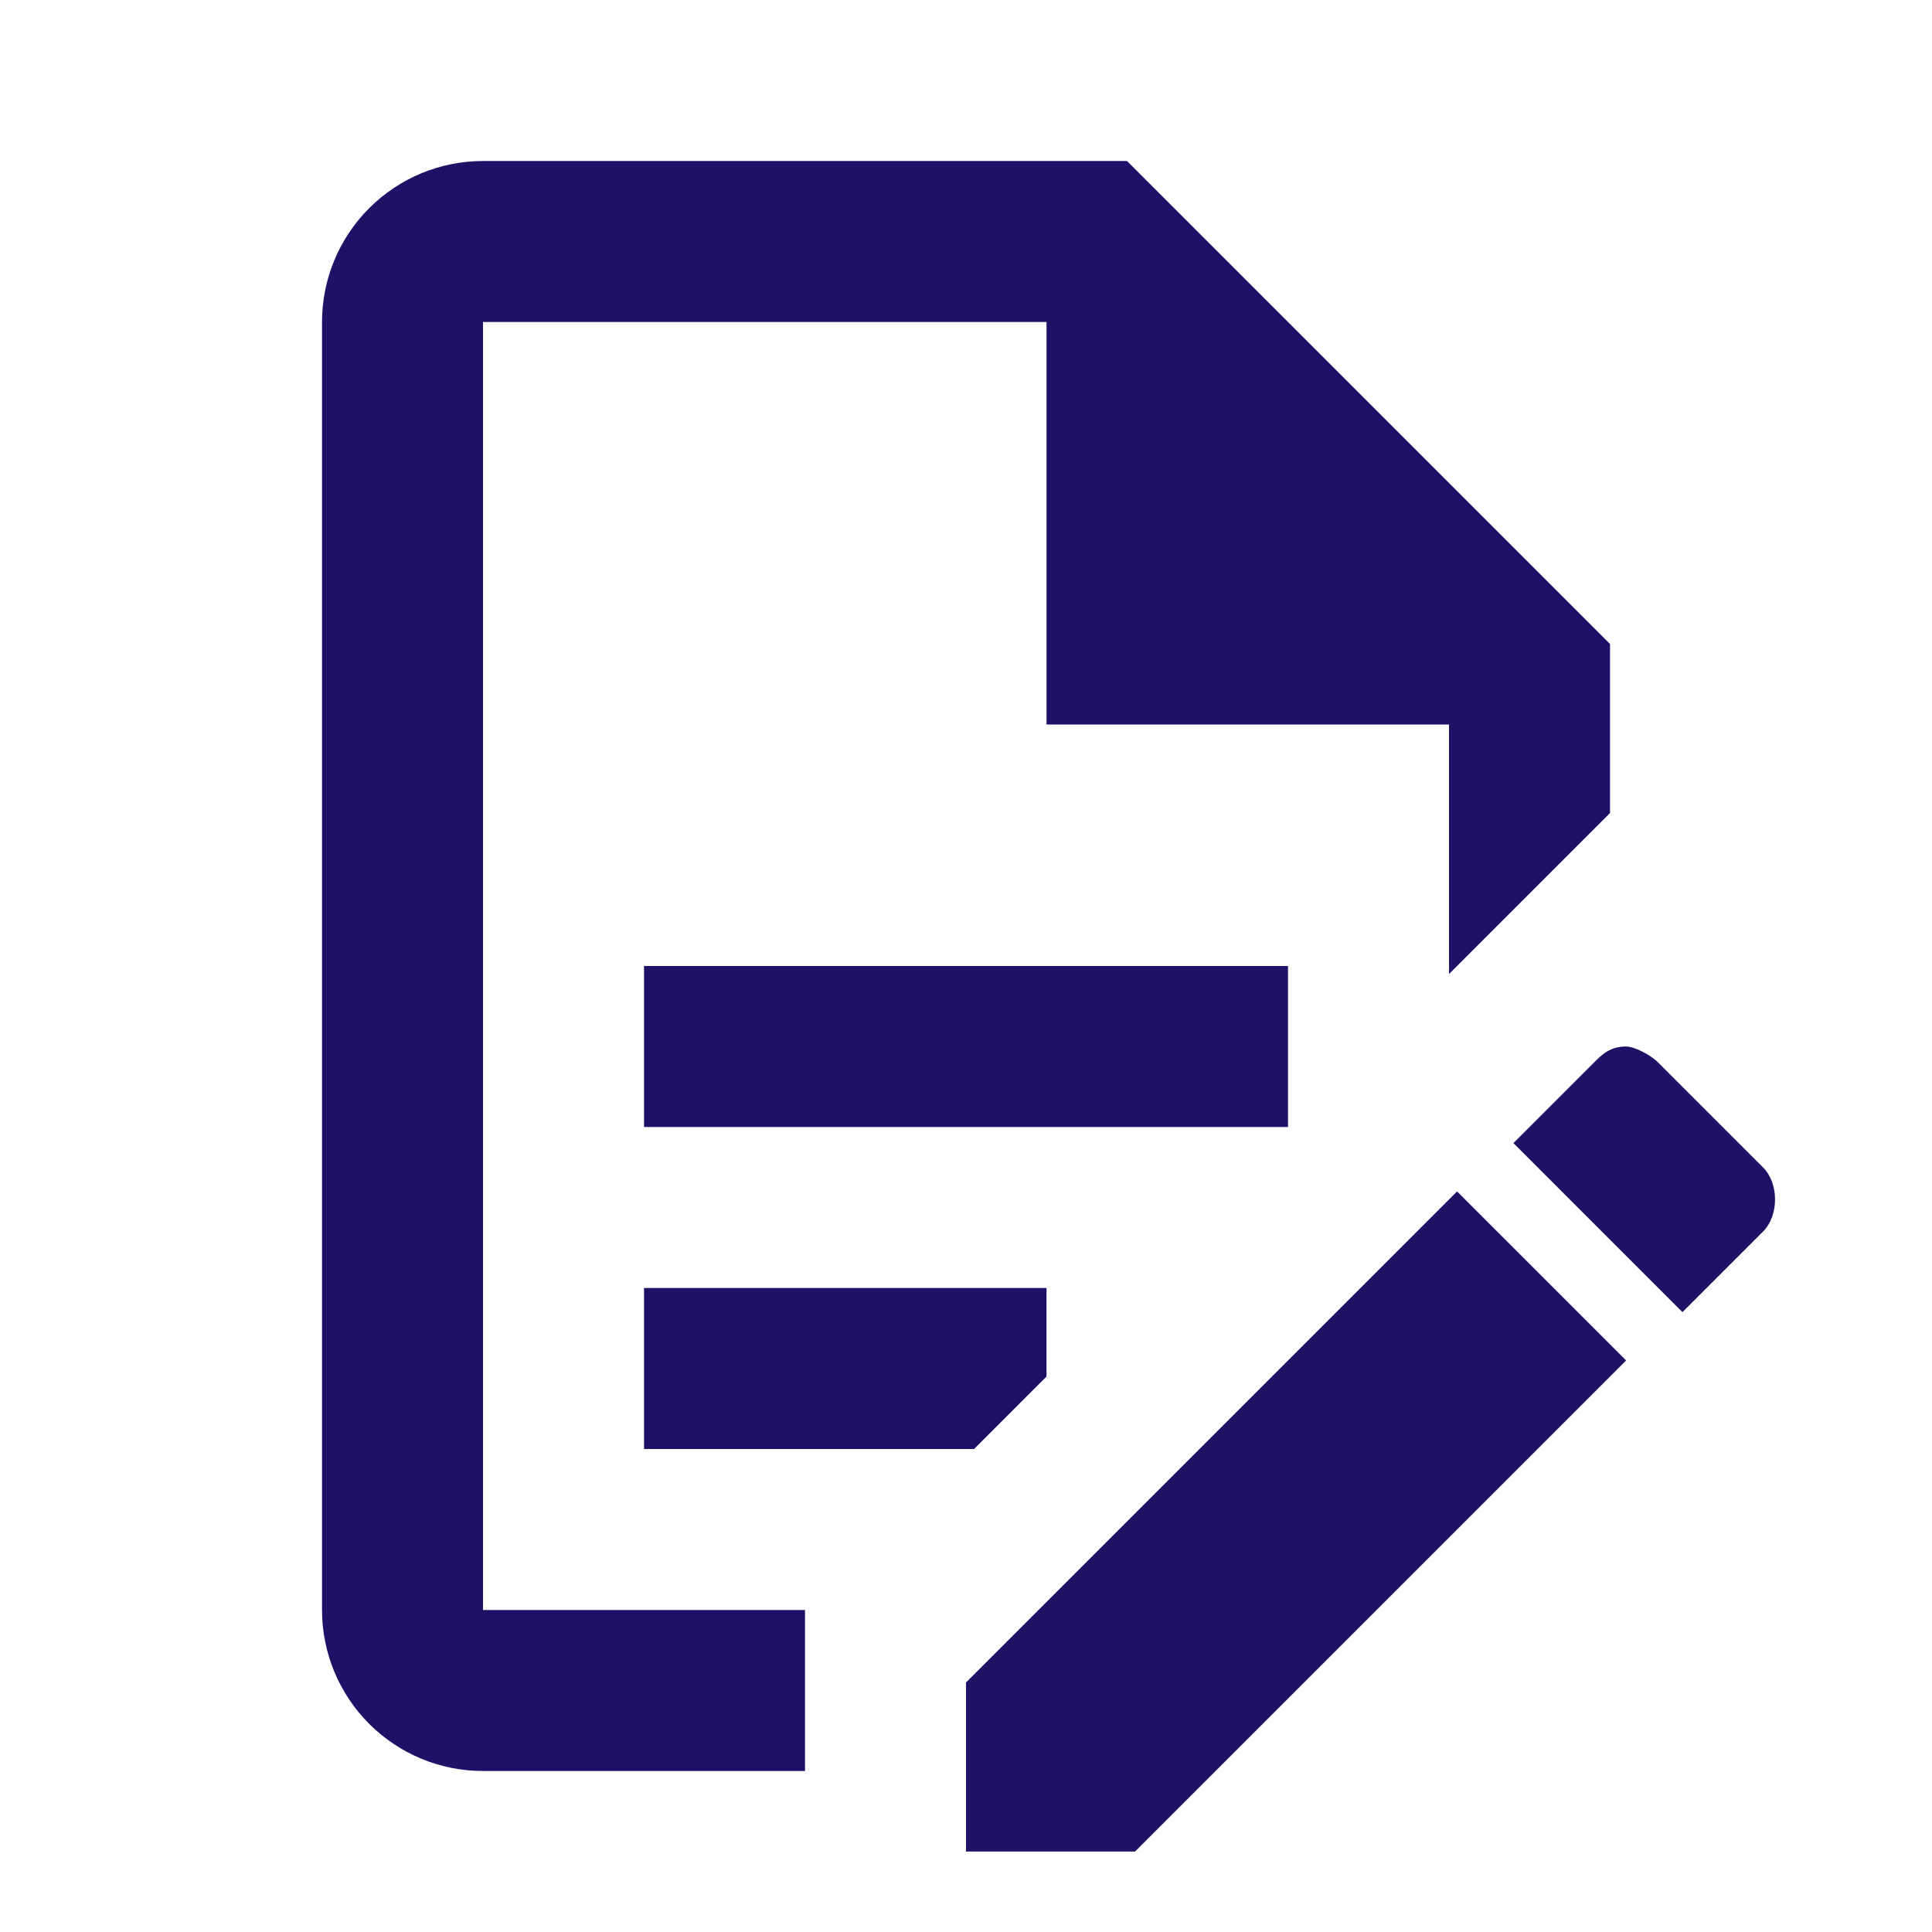 <?xml version="1.0" encoding="UTF-8"?> <svg xmlns="http://www.w3.org/2000/svg" width="169" height="169" viewBox="0 0 169 169" fill="none"> <path d="M56.335 84.501H112.668V98.584H56.335V84.501ZM70.418 140.834H42.251V28.167H91.543V63.376H126.751V85.205L140.835 71.121V56.334L98.585 14.084H42.251C38.516 14.084 34.934 15.568 32.293 18.209C29.652 20.85 28.168 24.432 28.168 28.167V140.834C28.168 144.569 29.652 148.151 32.293 150.792C34.934 153.434 38.516 154.917 42.251 154.917H70.418V140.834ZM56.335 126.751H85.206L91.543 120.413V112.667H56.335V126.751ZM142.243 91.542C142.947 91.542 144.355 92.246 145.06 92.951L154.214 102.105C155.622 103.513 155.622 106.33 154.214 107.738L147.172 114.78L132.385 99.992L139.426 92.951C140.13 92.246 140.835 91.542 142.243 91.542M142.243 119.005L99.289 161.959H84.501V147.171L127.455 104.217L142.243 119.005V119.005Z" fill="#1E1268"></path> </svg> 